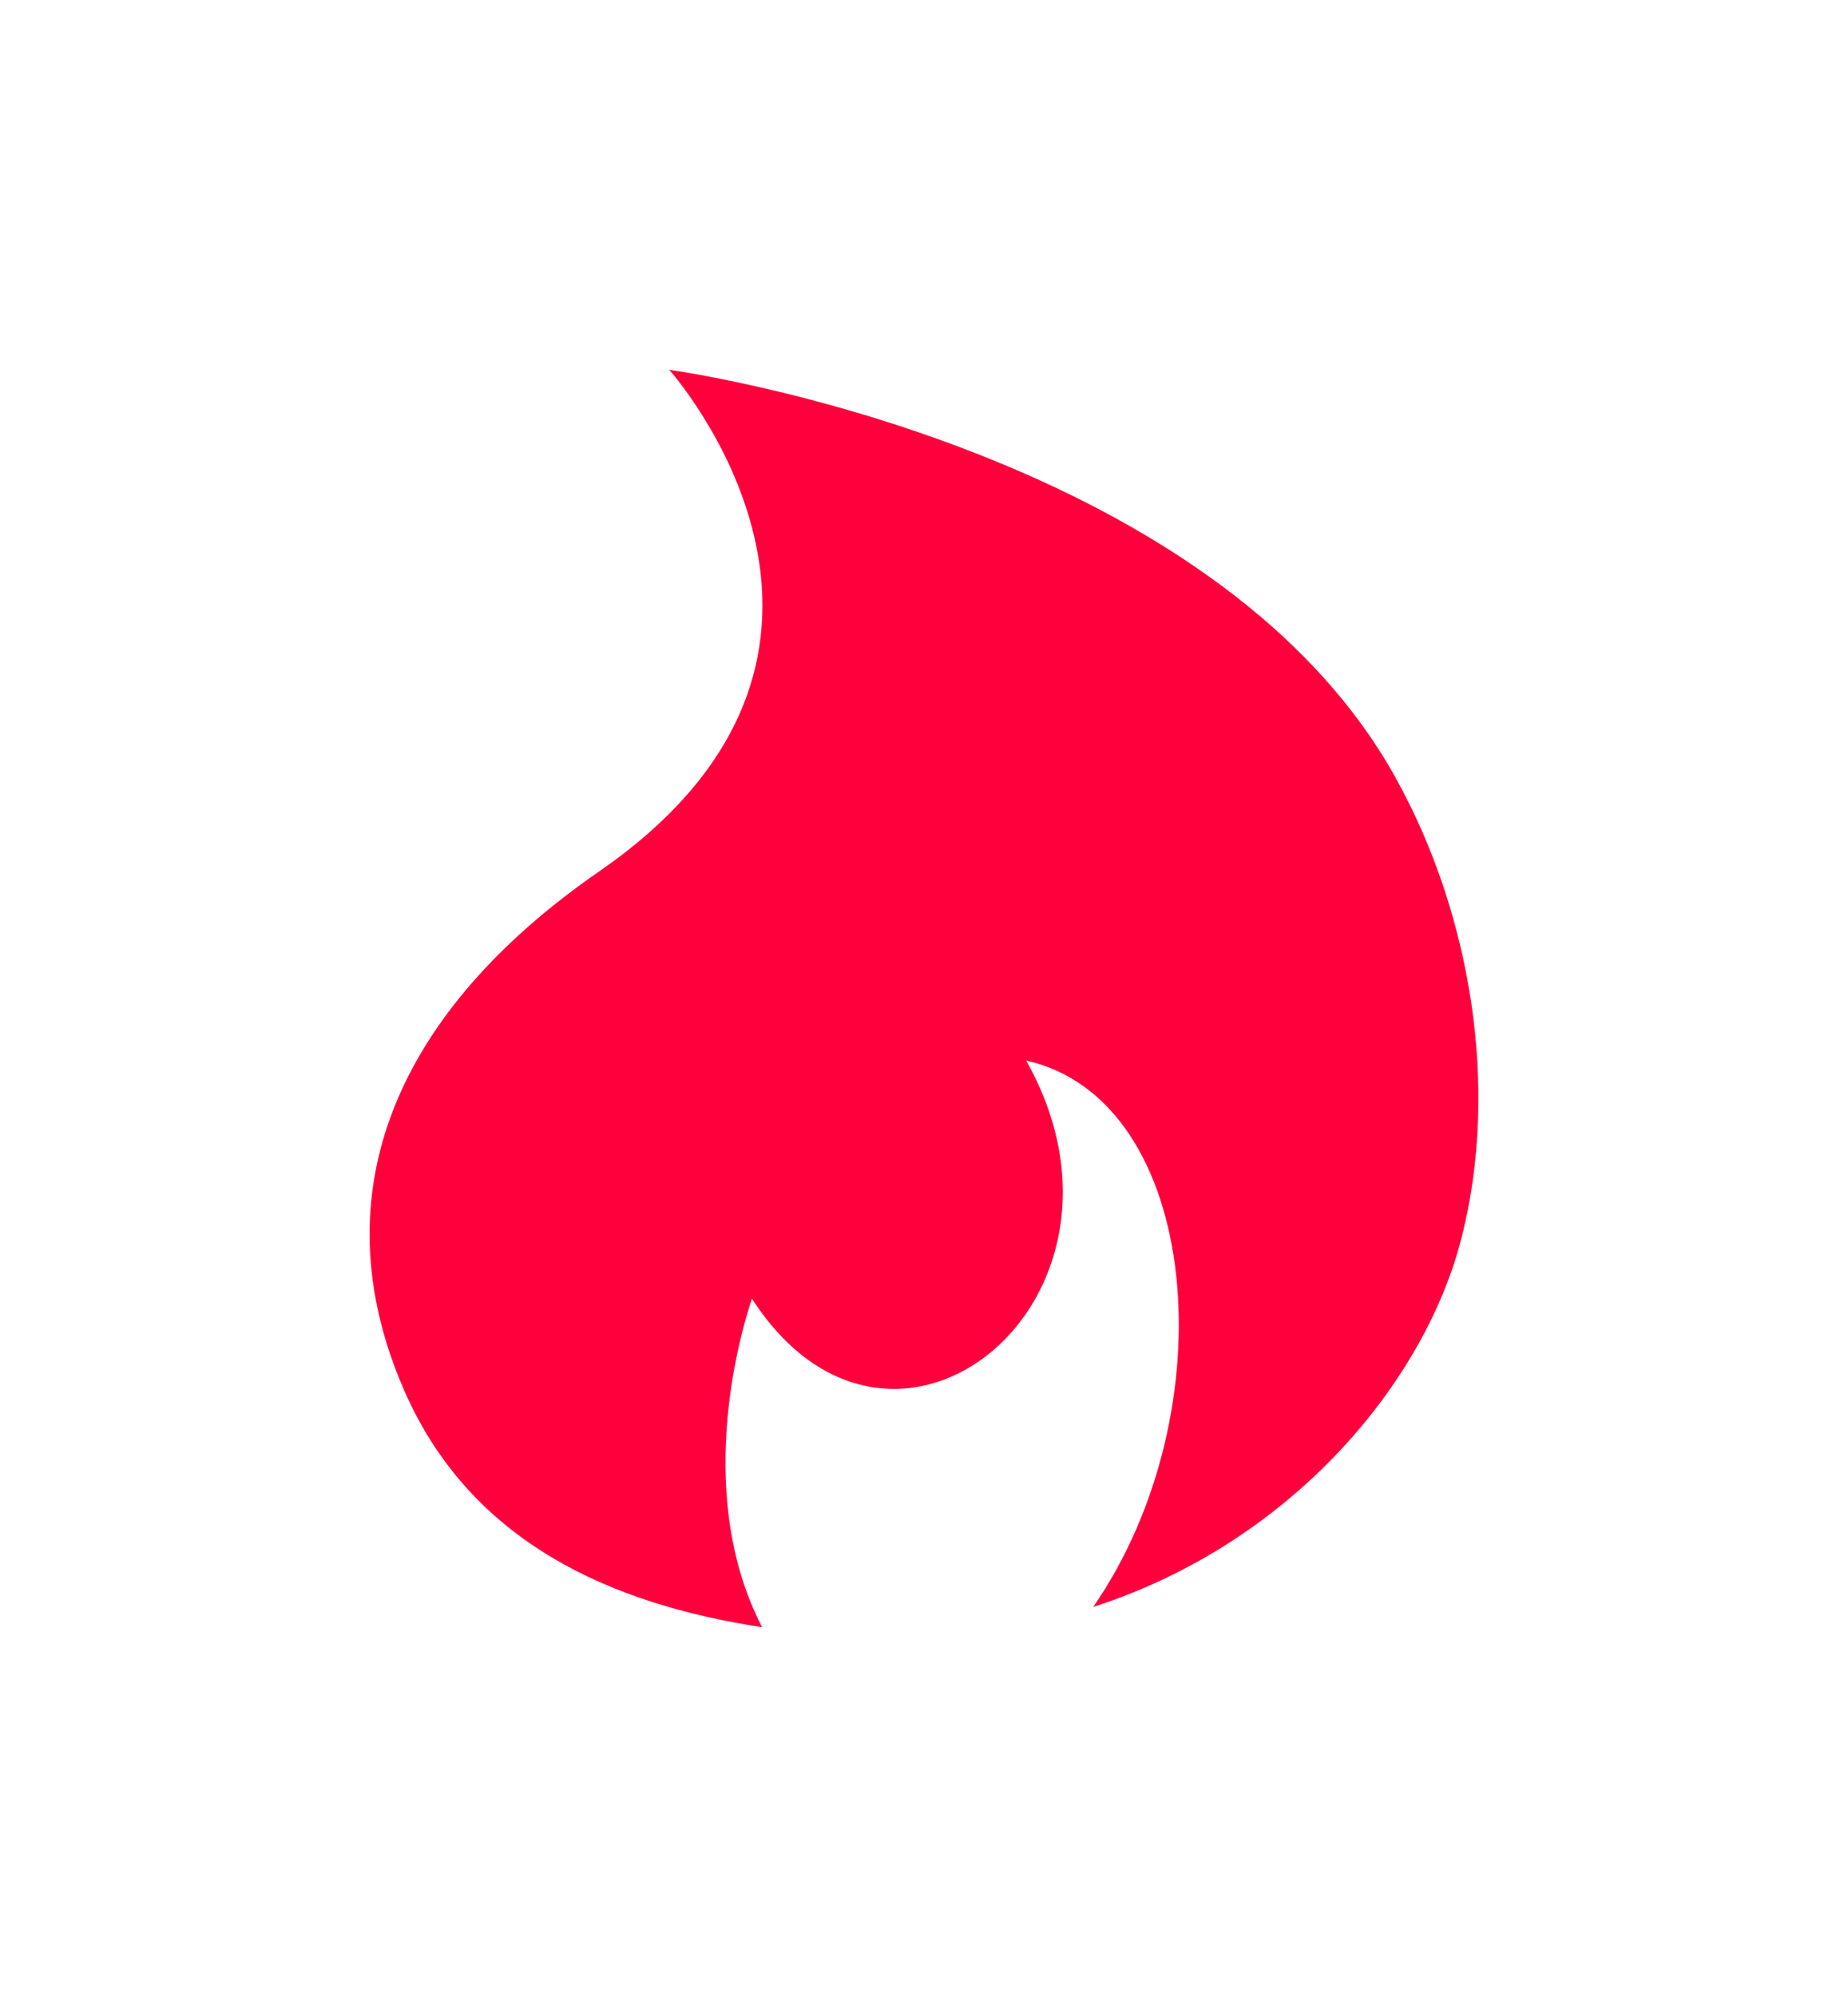 <svg width="50" height="54" viewBox="0 0 50 54" fill="none" xmlns="http://www.w3.org/2000/svg">
<g filter="url(#filter0_d_1222_10316)">
<path d="M37.782 21.071C32.78 11.988 18.108 10 18.108 10C18.108 10 24.878 17.568 16.227 23.552C10.756 27.329 8.593 32.237 10.936 37.598C12.731 41.704 16.528 43.376 20.619 44C18.664 40.223 20.177 35.61 20.345 35.116C24.168 41.039 31.394 35.116 27.764 28.679C32.519 29.735 33.228 38.18 29.579 43.452C34.969 41.717 38.559 37.358 39.543 33.471C40.581 29.406 39.791 24.704 37.782 21.071Z" fill="#FF003D"/>
</g>
<defs>
<filter id="filter0_d_1222_10316" x="0" y="0" width="50" height="54" filterUnits="userSpaceOnUse" color-interpolation-filters="sRGB">
<feFlood flood-opacity="0" result="BackgroundImageFix"/>
<feColorMatrix in="SourceAlpha" type="matrix" values="0 0 0 0 0 0 0 0 0 0 0 0 0 0 0 0 0 0 127 0" result="hardAlpha"/>
<feOffset/>
<feGaussianBlur stdDeviation="5"/>
<feComposite in2="hardAlpha" operator="out"/>
<feColorMatrix type="matrix" values="0 0 0 0 0.98 0 0 0 0 0 0 0 0 0 1 0 0 0 0.5 0"/>
<feBlend mode="normal" in2="BackgroundImageFix" result="effect1_dropShadow_1222_10316"/>
<feBlend mode="normal" in="SourceGraphic" in2="effect1_dropShadow_1222_10316" result="shape"/>
</filter>
</defs>
</svg>
